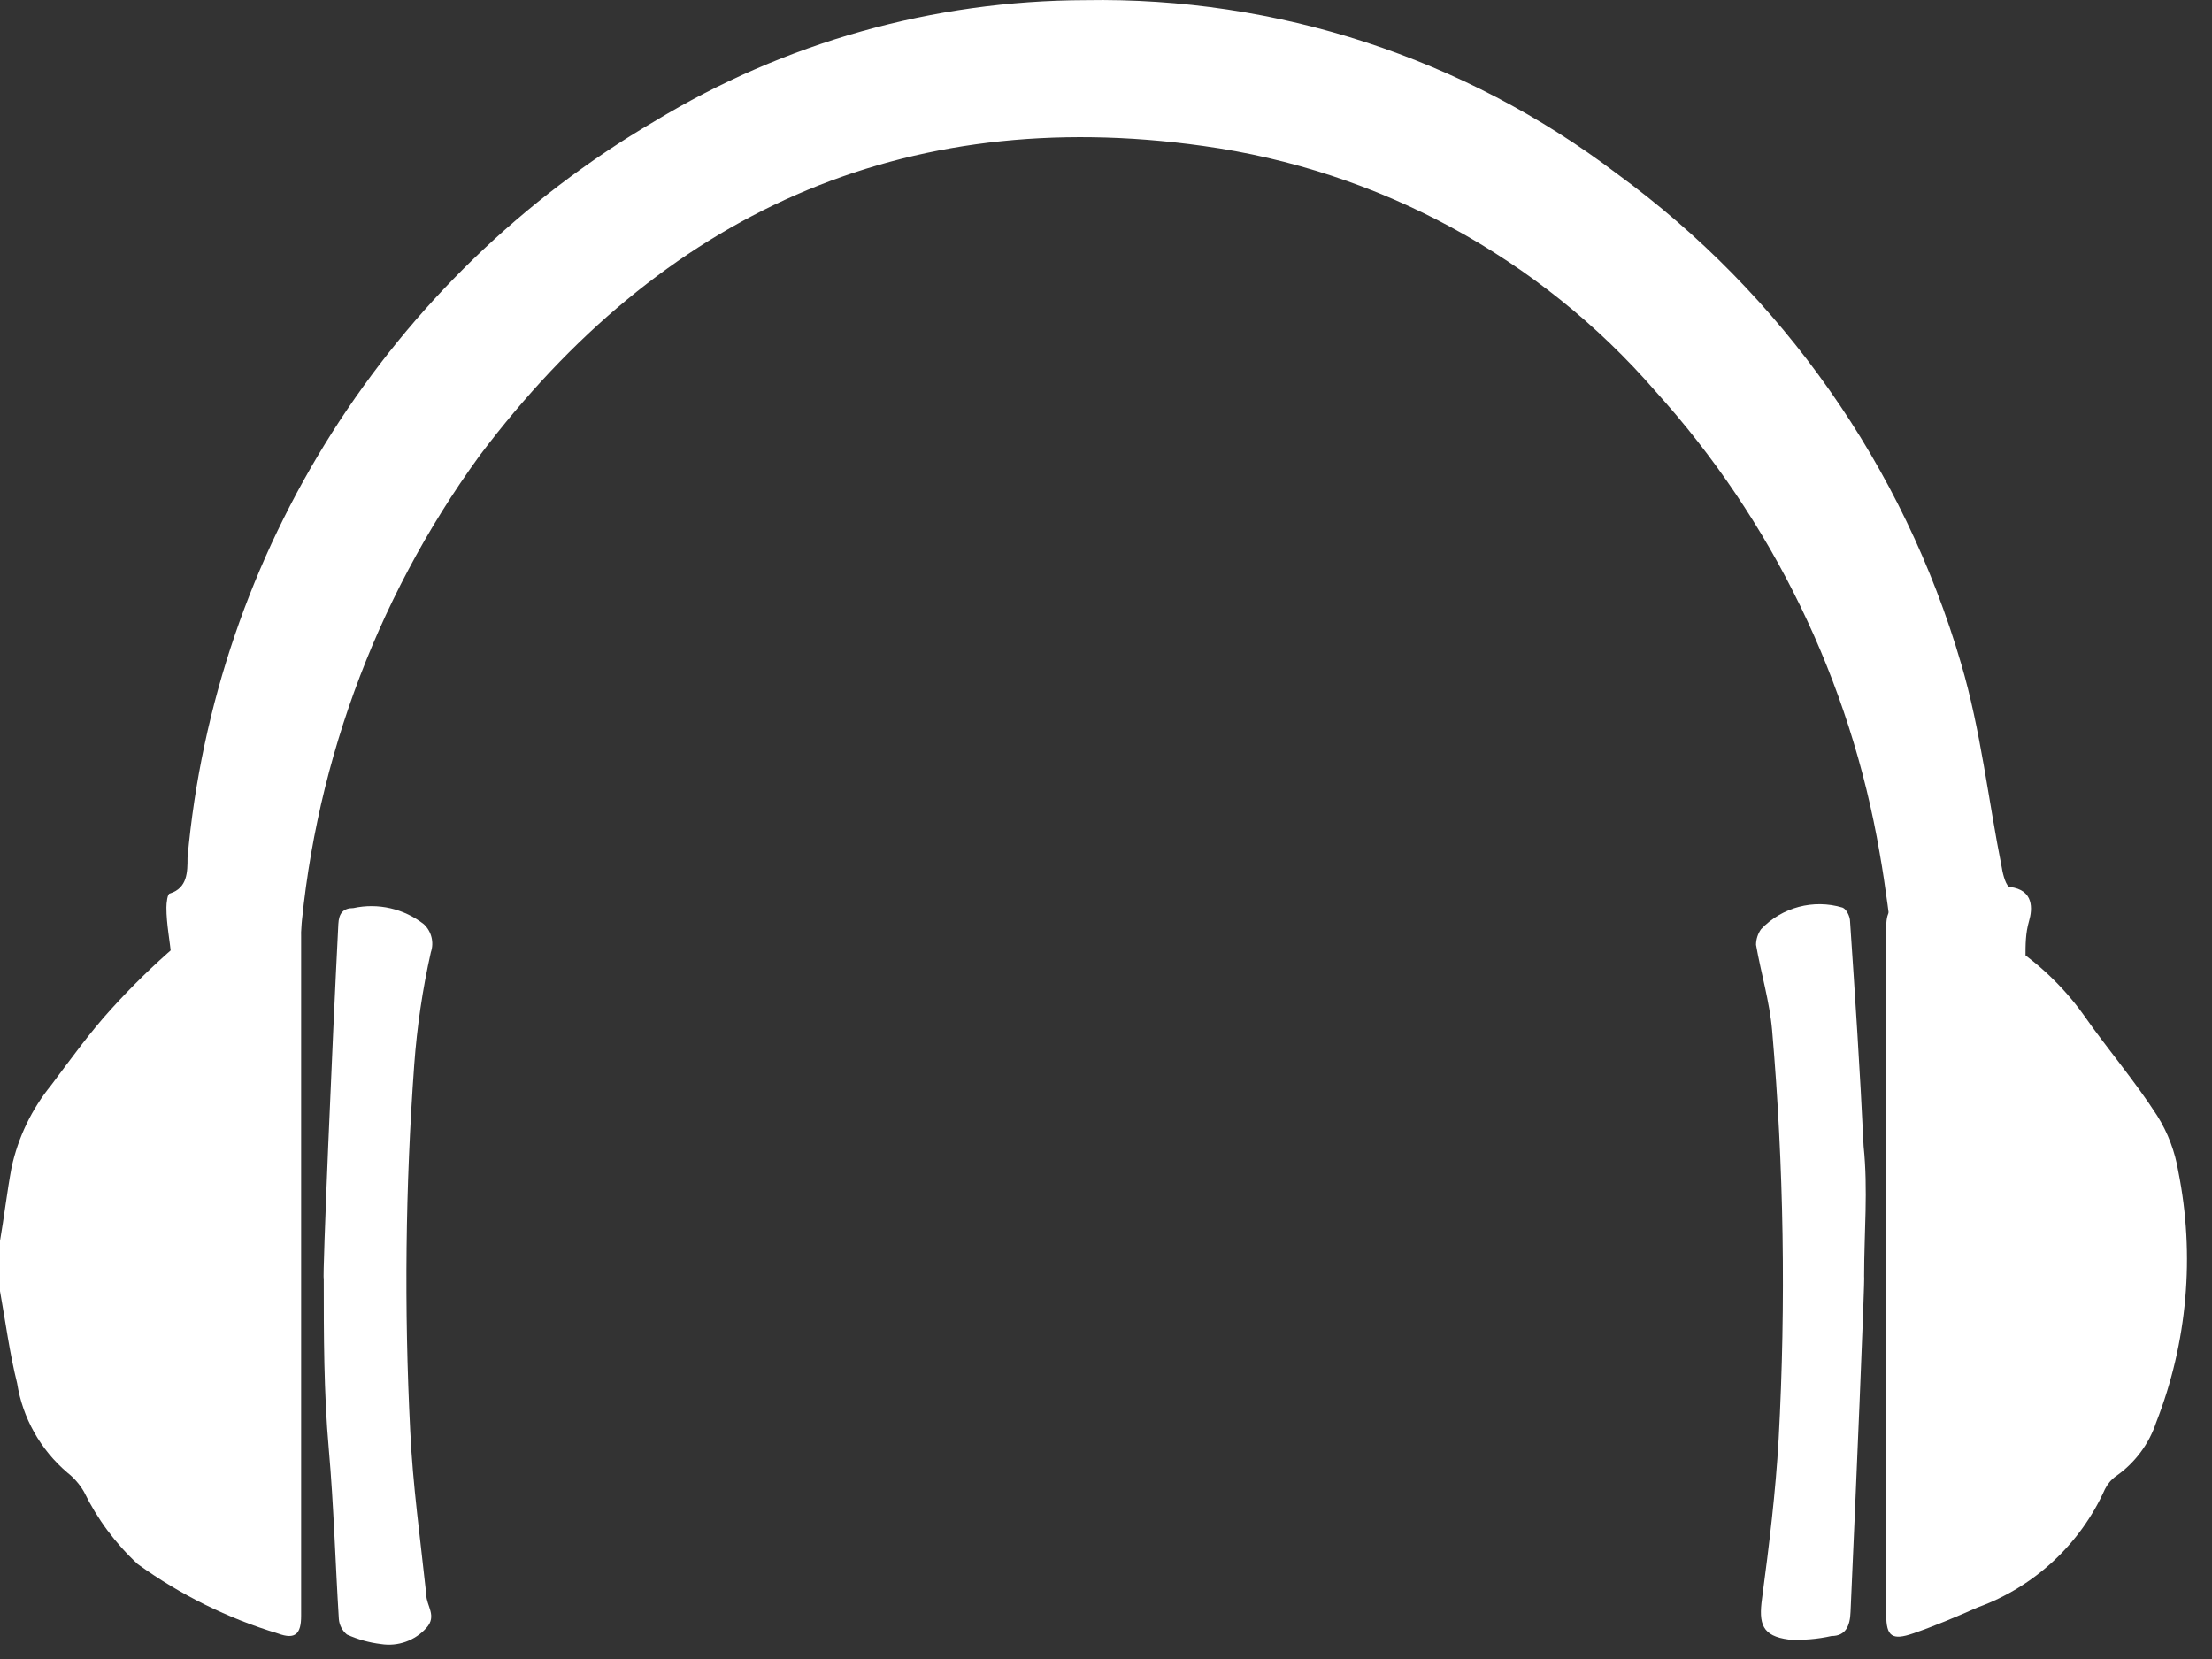 <?xml version="1.0" encoding="UTF-8" standalone="no"?>
<!DOCTYPE svg PUBLIC "-//W3C//DTD SVG 1.1//EN" "http://www.w3.org/Graphics/SVG/1.1/DTD/svg11.dtd">
<svg width="100%" height="100%" viewBox="0 0 44 33" version="1.1" xmlns="http://www.w3.org/2000/svg" xmlns:xlink="http://www.w3.org/1999/xlink" xml:space="preserve" xmlns:serif="http://www.serif.com/" style="fill-rule:evenodd;clip-rule:evenodd;stroke-linejoin:round;stroke-miterlimit:2;">
    <rect x="0" y="0" width="44" height="33" fill="#333333" stroke="none"/>
    <g transform="matrix(1,0,0,1,-10.84,-7.937)">
        <path d="M16.79,26.91C17.028,23.335 18.273,19.898 20.38,17C23.99,12.21 28.78,10 34.77,10.84C38.261,11.322 41.461,13.057 43.77,15.72C46.098,18.298 47.645,21.486 48.23,24.91C48.35,25.58 48.43,26.27 48.52,26.97L51.13,26.97C51.13,26.73 51.13,26.5 51.2,26.26C51.27,26.02 51.3,25.64 50.82,25.58C50.75,25.58 50.68,25.34 50.66,25.2C50.39,23.85 50.24,22.46 49.85,21.14C48.705,17.224 46.296,13.795 43,11.39C39.964,9.088 36.24,7.873 32.43,7.94C29.407,7.947 26.443,8.781 23.86,10.35C18.582,13.442 15.116,18.907 14.57,25C14.57,25.28 14.57,25.6 14.22,25.71C14.17,25.71 14.15,25.9 14.15,25.99C14.15,26.32 14.22,26.65 14.25,26.99L16.79,26.99L16.79,26.91Z" style="fill:white;fill-rule:nonzero;"/>
        <path d="M54.17,31.24C54.105,30.846 53.963,30.468 53.75,30.13C53.3,29.43 52.75,28.79 52.29,28.13C51.876,27.551 51.353,27.058 50.75,26.68C50.602,26.613 50.522,26.448 50.56,26.29C50.56,26.05 50.56,25.8 50.63,25.56L48.81,25.56L48.81,25.93C48.41,25.93 48.36,26.1 48.36,26.4L48.36,40.06C48.36,40.49 48.48,40.57 48.89,40.43C49.3,40.29 49.75,40.1 50.18,39.91C51.306,39.501 52.219,38.653 52.71,37.56C52.761,37.457 52.836,37.367 52.93,37.3C53.305,37.039 53.586,36.663 53.73,36.23C54.351,34.643 54.504,32.911 54.17,31.24Z" style="fill:white;fill-rule:nonzero;"/>
        <path d="M14.51,26.38C14.535,26.526 14.467,26.674 14.34,26.75C13.888,27.14 13.461,27.558 13.06,28C12.63,28.47 12.25,29 11.86,29.52C11.471,29.997 11.201,30.559 11.07,31.16C10.98,31.64 10.92,32.16 10.84,32.62L10.84,33.62C10.95,34.23 11.03,34.85 11.18,35.45C11.29,36.144 11.645,36.775 12.18,37.23C12.313,37.335 12.425,37.463 12.51,37.61C12.774,38.152 13.137,38.64 13.58,39.05C14.427,39.661 15.37,40.128 16.37,40.43C16.72,40.56 16.83,40.43 16.83,40.08L16.83,26.55C16.83,25.99 16.83,25.99 16.29,25.9L16.24,25.9C16.235,25.807 16.235,25.713 16.24,25.62L14.43,25.62C14.45,25.83 14.47,26.11 14.51,26.38Z" style="fill:white;fill-rule:nonzero;"/>
        <path d="M19,36.4C18.877,33.971 18.903,31.536 19.08,29.11C19.135,28.36 19.245,27.614 19.41,26.88C19.478,26.682 19.423,26.462 19.27,26.32C18.874,26.011 18.361,25.893 17.87,26C17.67,26 17.58,26.1 17.57,26.32C17.45,28.67 17.25,33.37 17.28,33.37C17.28,34.5 17.28,35.63 17.38,36.76C17.48,37.89 17.51,39.02 17.58,40.14C17.589,40.261 17.647,40.372 17.74,40.45C17.956,40.548 18.185,40.612 18.42,40.64C18.755,40.693 19.094,40.572 19.32,40.32C19.54,40.08 19.32,39.88 19.32,39.66C19.2,38.54 19.05,37.47 19,36.4Z" style="fill:white;fill-rule:nonzero;"/>
        <path d="M47.91,30.74C47.84,29.25 47.74,27.74 47.64,26.26C47.64,26.17 47.57,26.02 47.49,25.99C46.913,25.817 46.285,25.983 45.87,26.42C45.806,26.511 45.771,26.619 45.77,26.73C45.87,27.3 46.04,27.86 46.09,28.43C46.323,31.134 46.367,33.85 46.22,36.56C46.16,37.62 46.03,38.68 45.89,39.73C45.82,40.24 45.89,40.48 46.42,40.55C46.705,40.566 46.991,40.543 47.27,40.48C47.56,40.48 47.64,40.27 47.65,40C47.75,37.77 47.94,33.32 47.92,33.32C47.92,32.46 48,31.6 47.91,30.74Z" style="fill:white;fill-rule:nonzero;"/>
    </g>
</svg>
